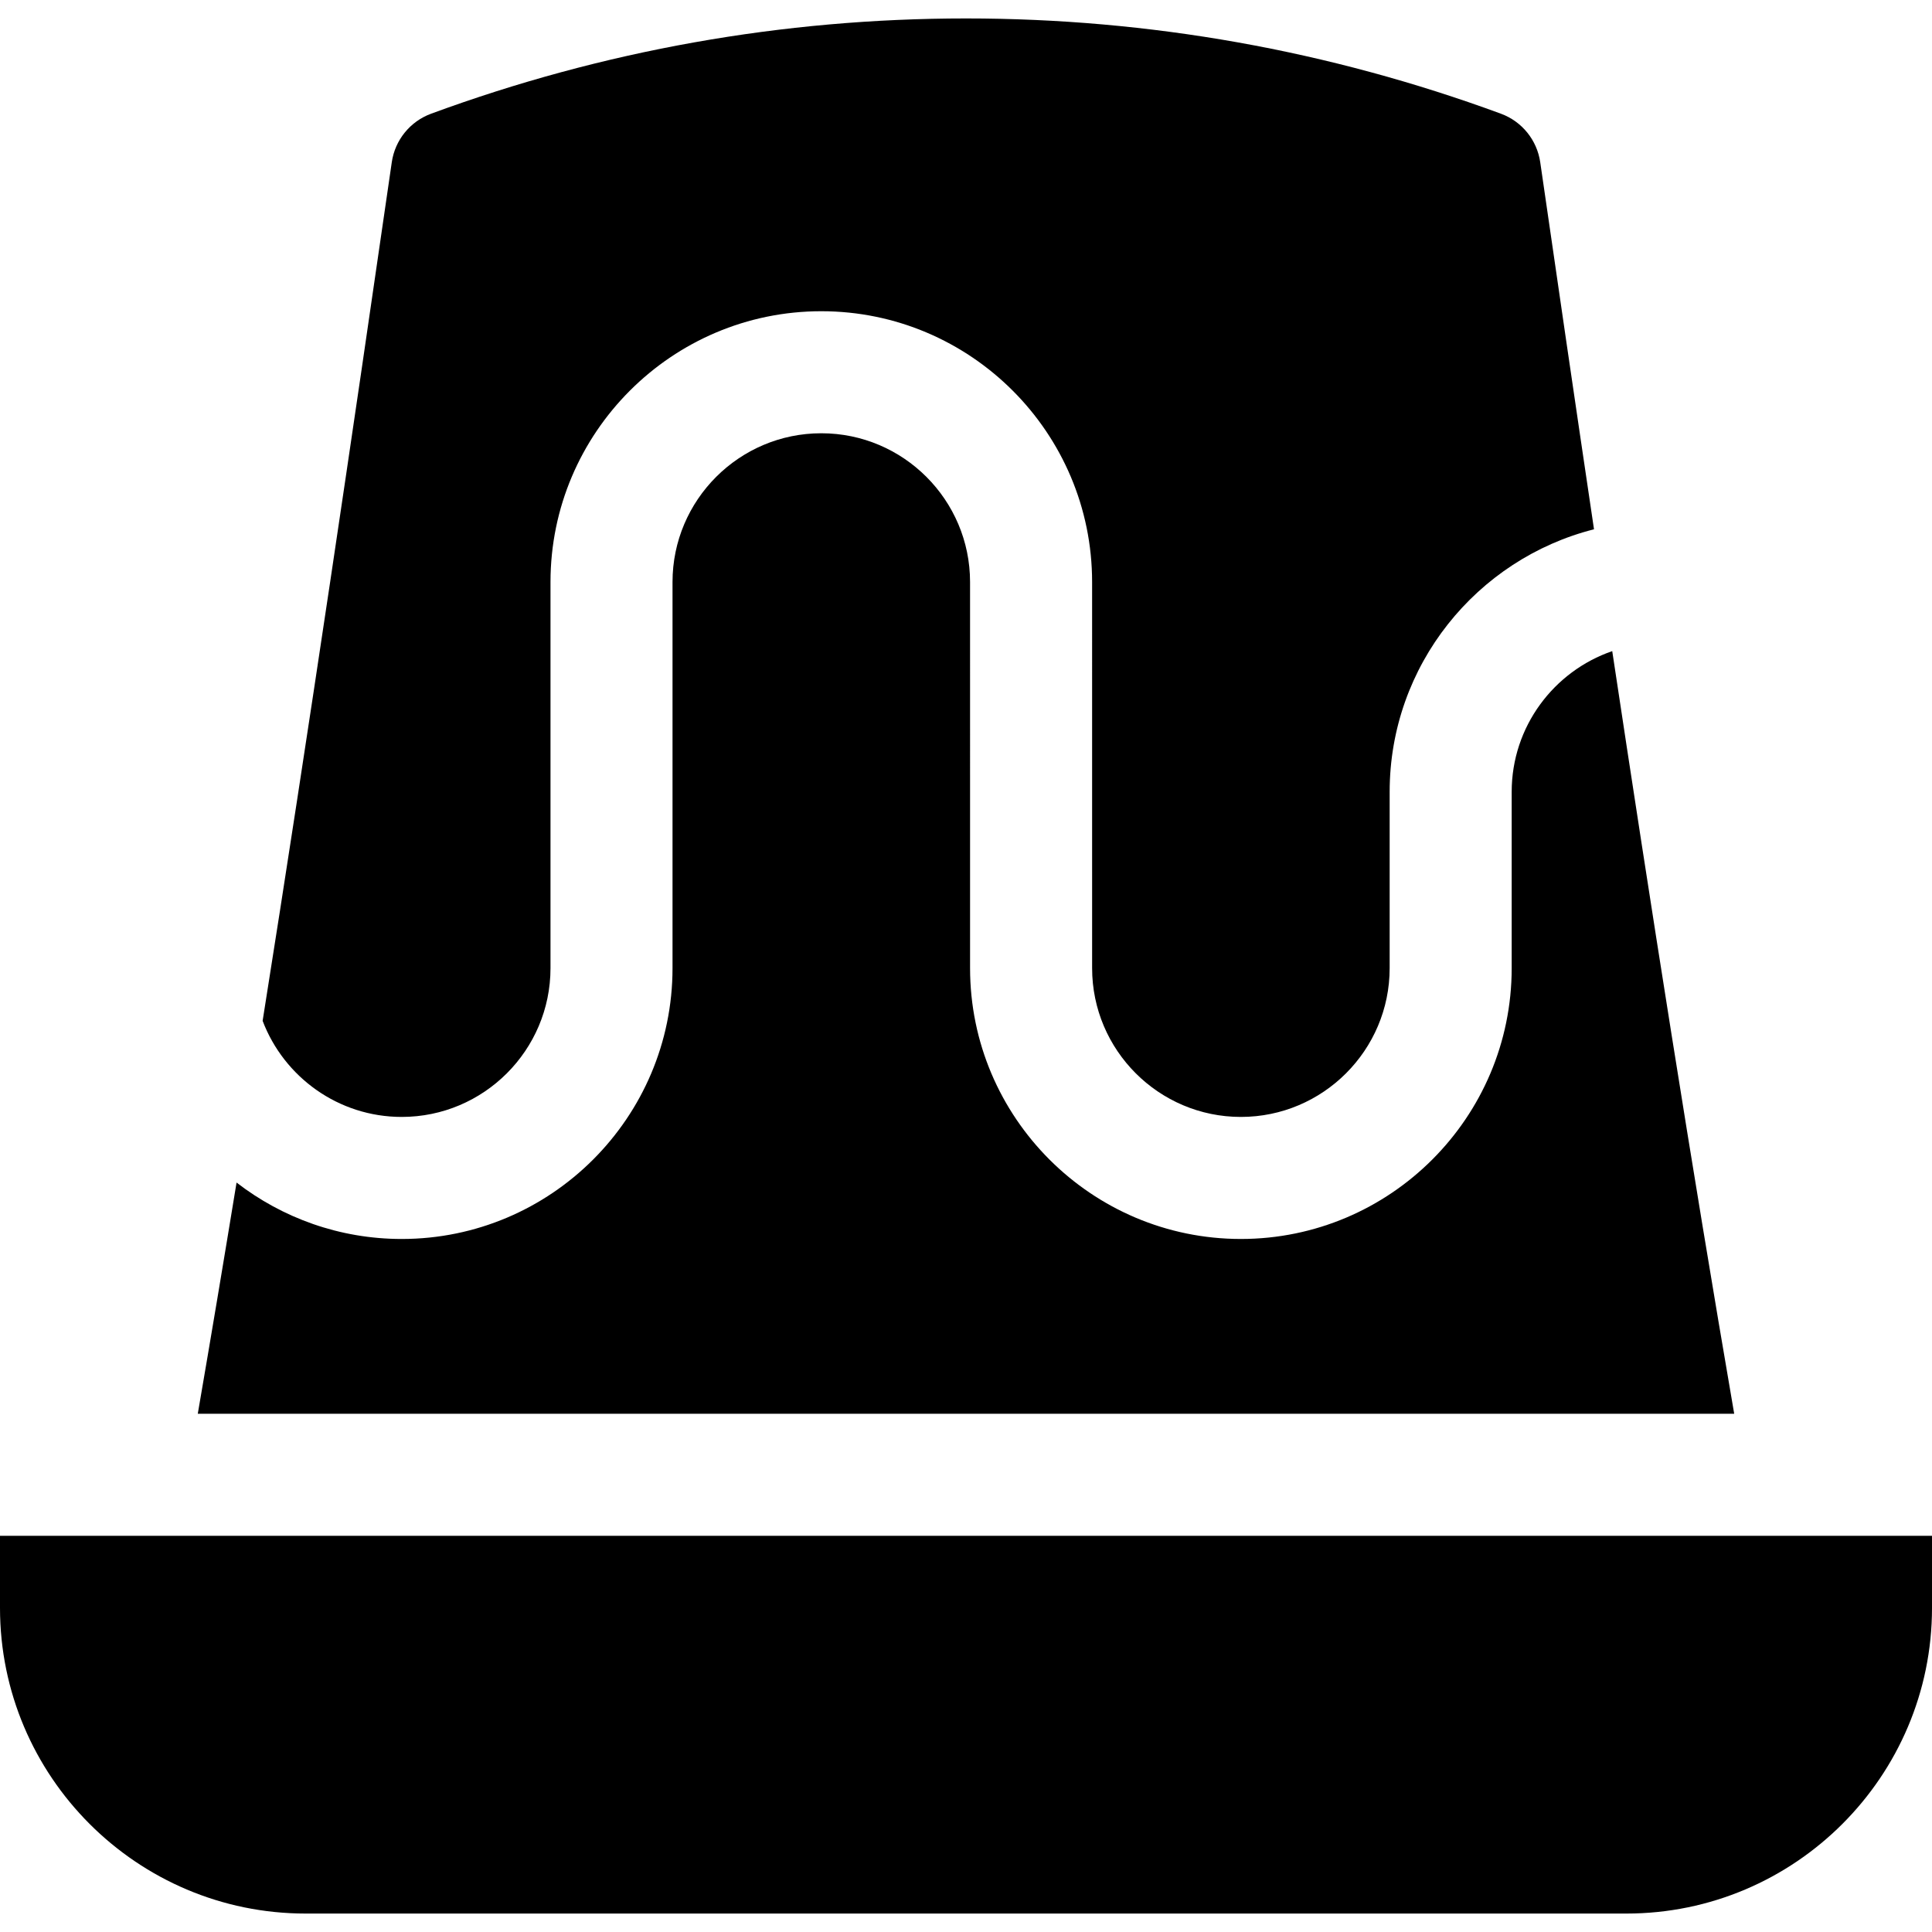 <?xml version="1.0" encoding="iso-8859-1"?>
<!-- Uploaded to: SVG Repo, www.svgrepo.com, Generator: SVG Repo Mixer Tools -->
<svg fill="#000000" height="800px" width="800px" version="1.1" id="Layer_1" xmlns="http://www.w3.org/2000/svg" xmlns:xlink="http://www.w3.org/1999/xlink" 
	 viewBox="0 0 511.999 511.999" xml:space="preserve">
<g>
	<g>
		<path d="M427.259,172.553c-15.484,5.323-26.648,20.022-26.648,37.292v46.727c0,39.572-32.194,71.767-71.766,71.767
			s-71.767-32.194-71.767-71.767l-0.003-102.325c0-21.742-17.684-39.429-39.423-39.429c-21.74,0-39.427,17.687-39.427,39.427
			v102.327c0,39.572-32.194,71.767-71.766,71.767c-16.467,0-31.645-5.588-43.768-14.952c-3.382,20.666-6.811,41.145-10.276,61.273
			h407.166C448.295,309.102,437.4,239.812,427.259,172.553z"/>
	</g>
</g>
<g>
	<g>
		<path d="M0,407.001v19.114c0,44.662,36.336,80.997,80.998,80.997h350.004c44.662,0,80.998-36.334,80.998-80.997v-19.114H0z"/>
	</g>
</g>
<g>
	<g>
		<path d="M408.176,42.991c-0.851-5.873-4.849-10.809-10.42-12.859C352.239,13.381,304.546,4.887,256,4.887
			c-48.546,0-96.239,8.494-141.755,25.246c-5.57,2.05-9.569,6.985-10.419,12.859C93.546,114.041,81.954,192.777,69.6,270.535
			c5.651,14.864,20.038,25.462,36.861,25.462c21.739,0,39.426-17.687,39.426-39.426V154.244c0-39.572,32.195-71.767,71.768-71.767
			c39.569,0,71.764,32.194,71.764,71.767l0.003,102.327c0,21.739,17.687,39.426,39.426,39.426c21.739,0,39.425-17.687,39.425-39.426
			v-46.727c0-33.499,23.071-61.703,54.154-69.577C417.454,106.849,412.689,74.177,408.176,42.991z"/>
	</g>
</g>
</svg>